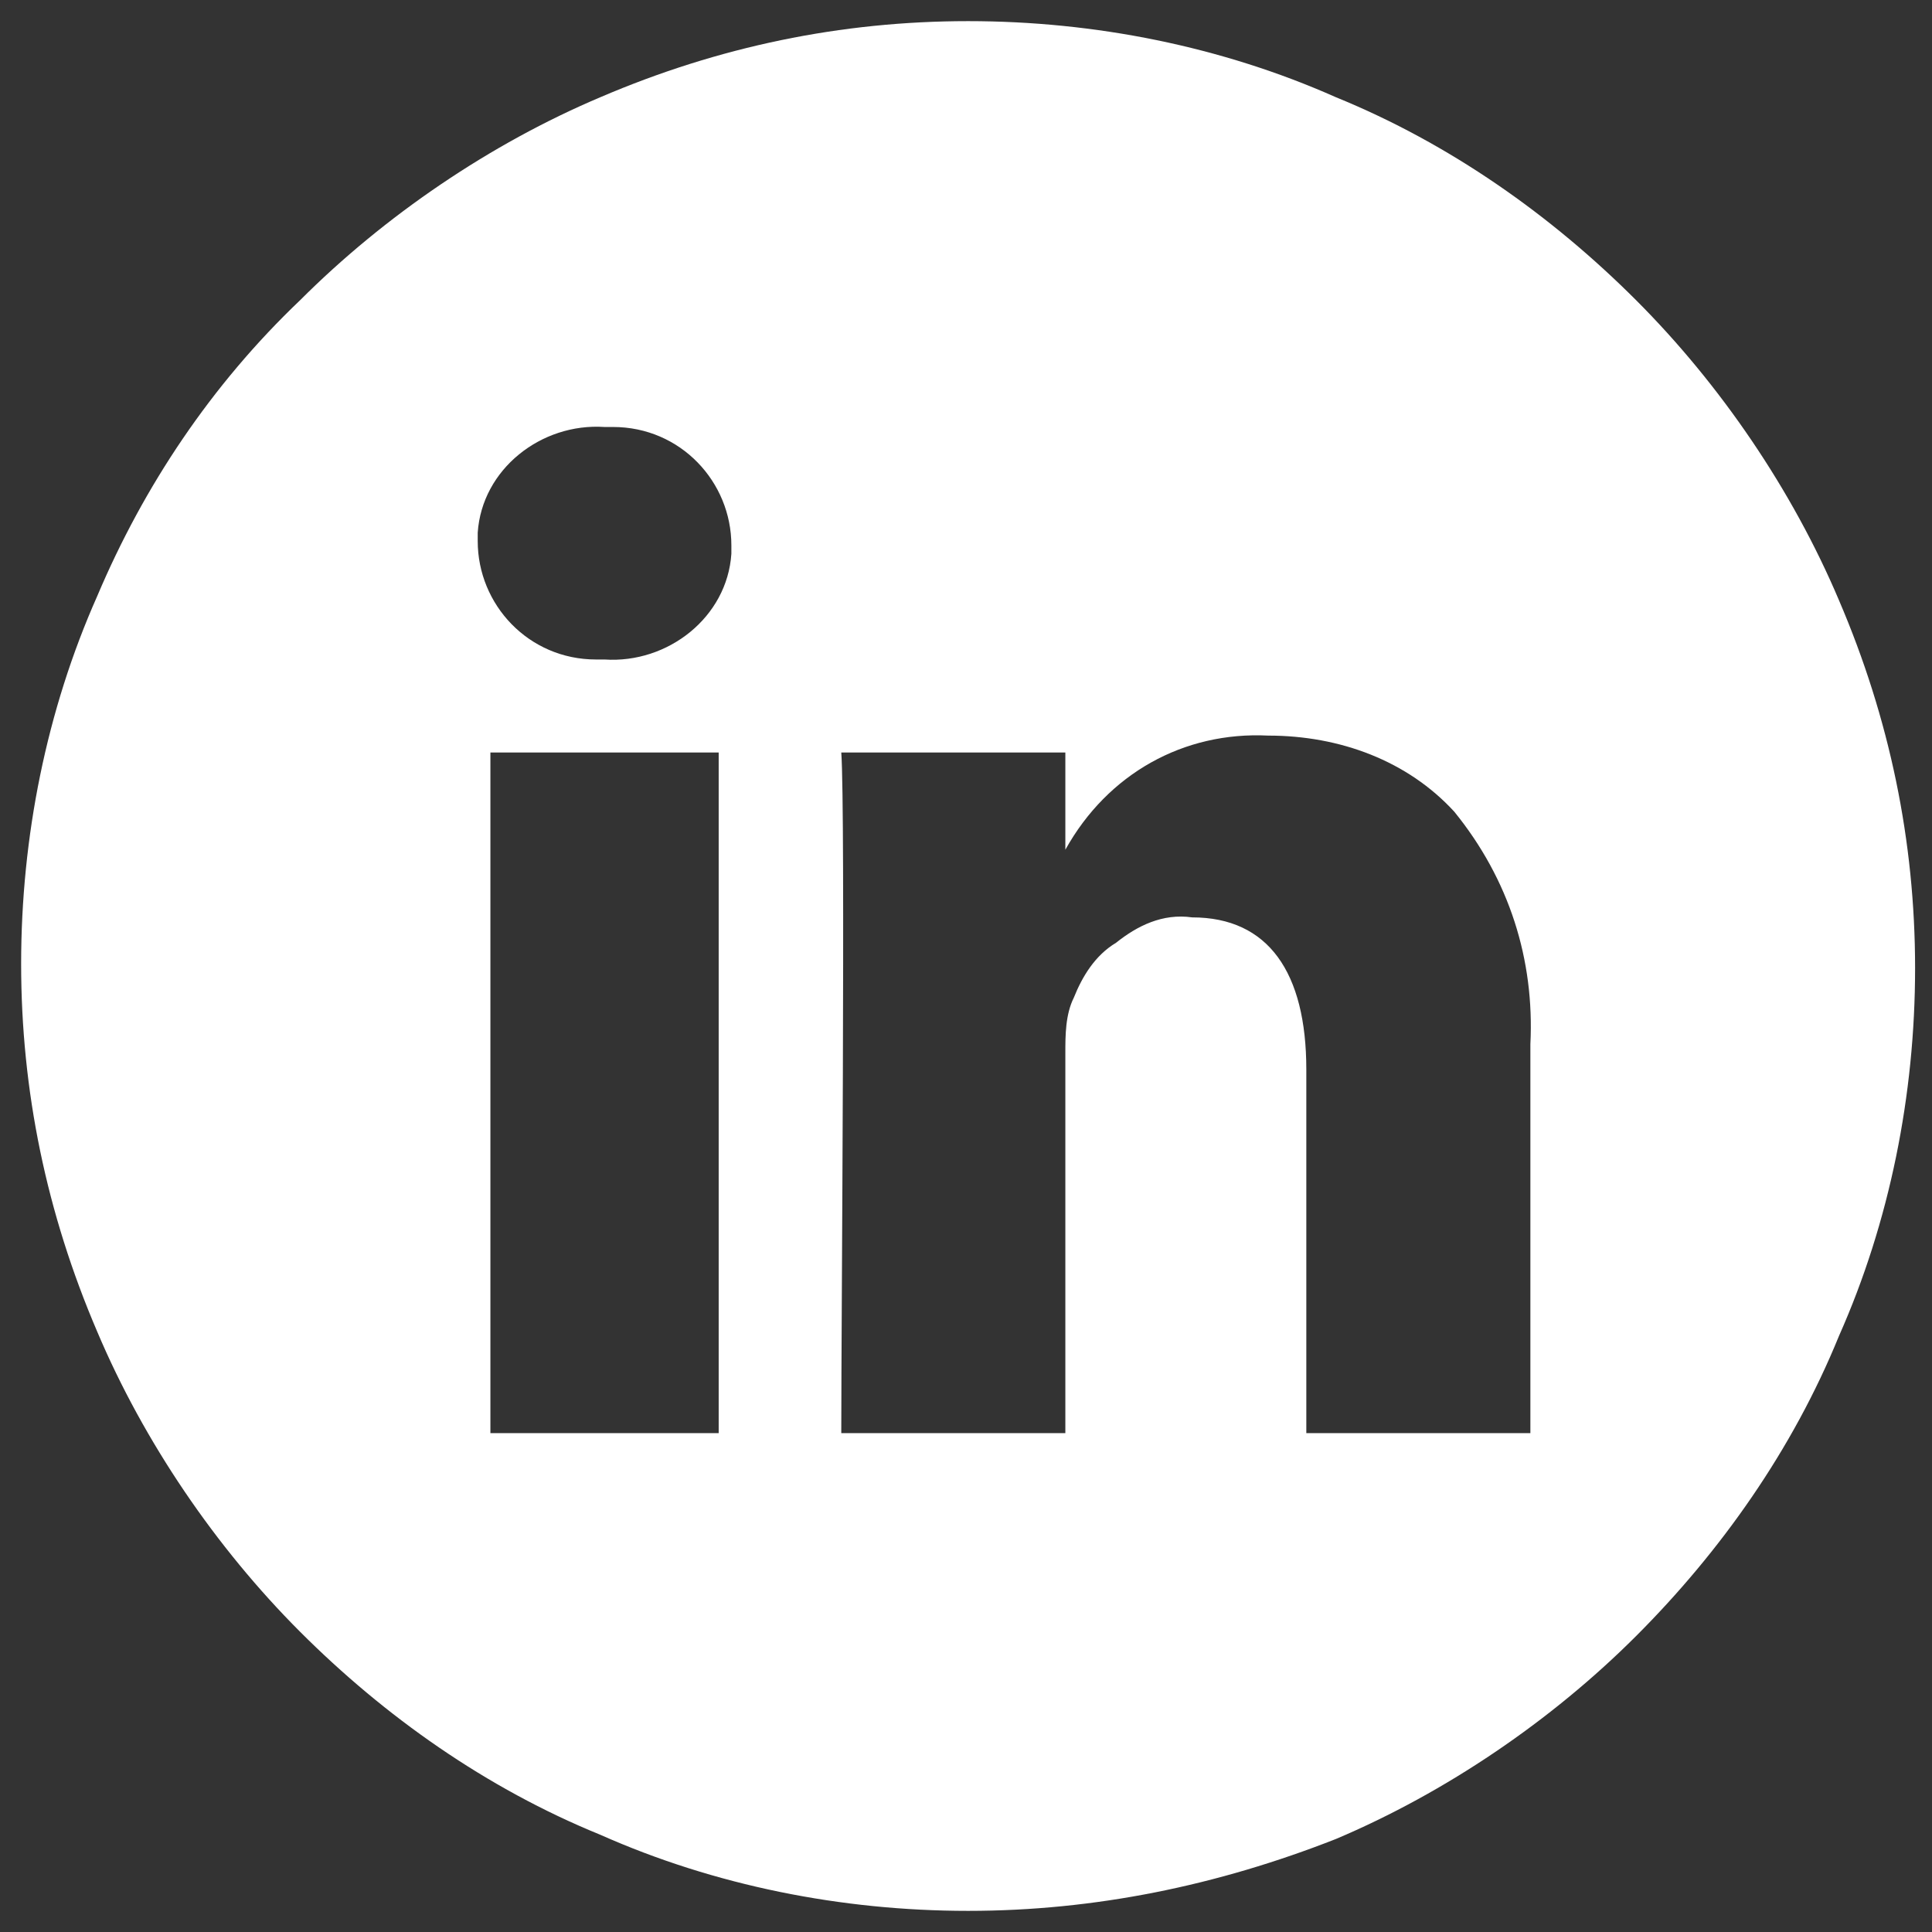<?xml version="1.0" encoding="utf-8"?>
<!-- Generator: Adobe Illustrator 26.0.3, SVG Export Plug-In . SVG Version: 6.00 Build 0)  -->
<svg version="1.1" id="Layer_1" xmlns="http://www.w3.org/2000/svg" xmlns:xlink="http://www.w3.org/1999/xlink" x="0px" y="0px"
	 viewBox="0 0 45.7 45.7" style="enable-background:new 0 0 45.7 45.7;" xml:space="preserve">
<rect x="0" y="0" width="45.7" height="45.7" fill="#333333" stroke="none"/>
<style type="text/css">
	.st0{fill:#FFFFFF;}
</style>
<path class="st0" d="M22.9,45.2c-3,0-6-0.6-8.7-1.8c-2.7-1.1-5.1-2.8-7.1-4.8c-2-2-3.7-4.5-4.8-7.1c-1.2-2.8-1.8-5.7-1.8-8.7
	c0-3,0.6-6,1.8-8.7C3.4,11.5,5,9.1,7.1,7.1c2-2,4.5-3.7,7.1-4.8c2.8-1.2,5.7-1.8,8.7-1.8c3,0,6,0.6,8.7,1.8c2.7,1.1,5.1,2.8,7.1,4.8
	c2,2,3.7,4.5,4.8,7.1c1.2,2.8,1.8,5.7,1.8,8.7c0,3-0.6,6-1.8,8.7c-1.1,2.7-2.8,5.1-4.8,7.1c-2,2-4.5,3.7-7.1,4.8
	C28.8,44.6,25.9,45.2,22.9,45.2z M28.2,21.7c1.8,0,2.7,1.3,2.7,3.6v8.6h5.3v-9.2c0.1-2-0.5-3.9-1.8-5.5c-1.1-1.2-2.7-1.8-4.4-1.8
	c-2-0.1-3.8,0.9-4.8,2.7v-2.3h-5.3c0.1,1.4,0,13.5,0,16v0.1h5.3v-9c0-0.4,0-0.9,0.2-1.3c0.2-0.5,0.5-1,1-1.3
	C26.9,21.9,27.5,21.6,28.2,21.7L28.2,21.7z M11.6,17.8v16.1H17V17.8L11.6,17.8z M14.3,10.1c-1.5-0.1-2.9,1-3,2.5c0,0.1,0,0.2,0,0.2
	c0,1.5,1.2,2.8,2.8,2.8c0.1,0,0.1,0,0.2,0h0c1.5,0.1,2.9-1,3-2.5c0-0.1,0-0.2,0-0.2c0-1.5-1.2-2.8-2.8-2.8
	C14.5,10.1,14.4,10.1,14.3,10.1L14.3,10.1z"/>
</svg>
